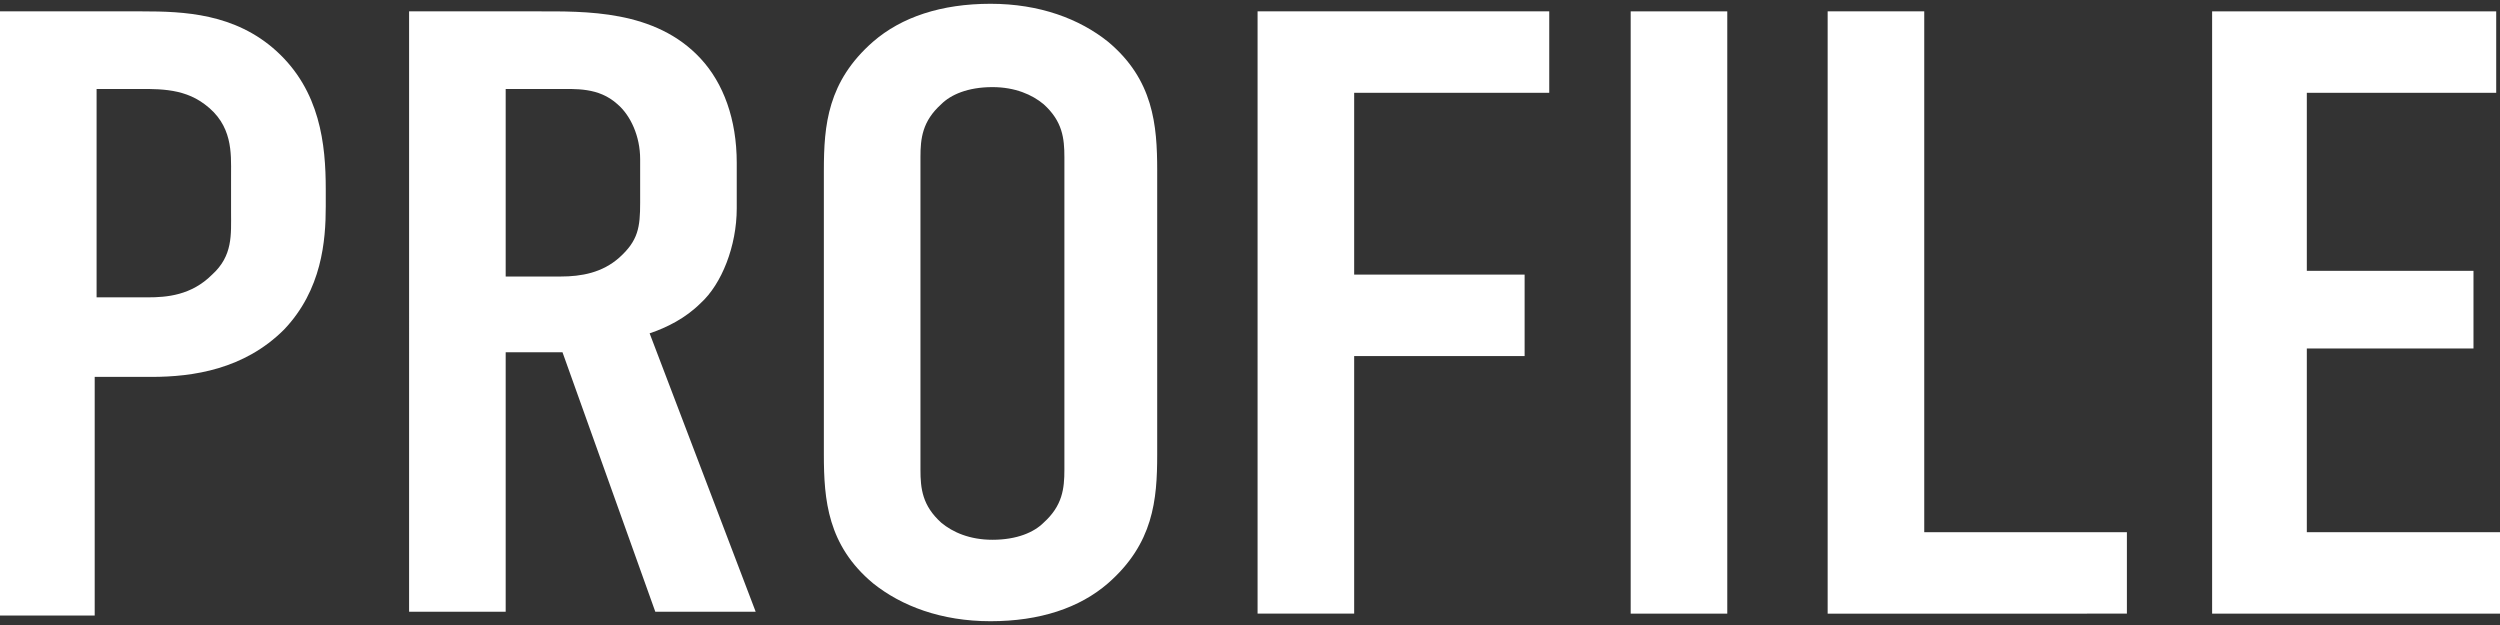 <?xml version="1.0" encoding="utf-8"?>
<!-- Generator: Adobe Illustrator 26.5.0, SVG Export Plug-In . SVG Version: 6.00 Build 0)  -->
<svg version="1.1" id="レイヤー_1" xmlns="http://www.w3.org/2000/svg" xmlns:xlink="http://www.w3.org/1999/xlink" x="0px"
	 y="0px" viewBox="0 0 132 33" style="enable-background:new 0 0 132 33;" xml:space="preserve">
<rect x="0" y="0" width="132" height="33" fill="#333333" stroke="none"/>
<style type="text/css">
	.st0{fill:#FFFFFF;}
</style>
<g>
	<g>
		<path class="st0" d="M0,0.6h7.5c2.2,0,4.9,0.1,7.1,2.1c2.3,2.1,2.6,4.9,2.6,7.3v0.9c0,1.8-0.2,4.4-2.2,6.5c-2.1,2.1-4.8,2.5-7,2.5
			h-3v12.6H0V0.6z M5.1,15.7h2.7c1,0,2.3-0.1,3.4-1.2c1.1-1,1-2.1,1-3.3V9.2c0-1.1,0.1-2.6-1.4-3.7C9.6,4.6,8.2,4.7,6.8,4.7H5.1
			V15.7z"/>
		<path class="st0" d="M28.3,0.6c2.6,0,6.3-0.1,8.7,2.5c1.2,1.3,1.9,3.2,1.9,5.5V11c0,2-0.8,4-1.9,5c-0.8,0.8-1.8,1.3-2.7,1.6
			l5.6,14.7h-5.3l-4.9-13.7h-3v13.7h-5.1V0.6H28.3z M26.7,14.6h2.9c1.1,0,2.2-0.2,3.1-1c1-0.9,1.1-1.6,1.1-2.9V8.4
			c0-1.2-0.5-2.3-1.2-2.9c-1-0.9-2.2-0.8-3.3-0.8h-2.6V14.6z"/>
		<path class="st0" d="M43.5,9c0-2.4,0.2-4.7,2.6-6.8c1.5-1.3,3.6-2,6.2-2c2.6,0,4.7,0.8,6.2,2c2.4,2,2.6,4.4,2.6,6.8V24
			c0,2.4-0.2,4.7-2.6,6.8c-1.5,1.3-3.6,2-6.2,2c-2.6,0-4.7-0.8-6.2-2c-2.4-2-2.6-4.4-2.6-6.8V9z M56.2,8.3c0-1-0.1-1.9-1.1-2.8
			c-0.6-0.5-1.5-0.9-2.7-0.9c-1.3,0-2.2,0.4-2.7,0.9c-1,0.9-1.1,1.8-1.1,2.8v16.5c0,1,0.1,1.9,1.1,2.8c0.6,0.5,1.5,0.9,2.7,0.9
			c1.3,0,2.2-0.4,2.7-0.9c1-0.9,1.1-1.8,1.1-2.8V8.3z"/>
		<path class="st0" d="M66.4,0.6h15.4v4.3H71.5v9.6h9v4.3h-9v13.6h-5.1V0.6z"/>
		<path class="st0" d="M91.2,0.6v31.8h-5.1V0.6H91.2z"/>
		<path class="st0" d="M101.6,0.6v27.5h10.7v4.3H96.5V0.6H101.6z"/>
		<path class="st0" d="M116.8,0.6h15v4.3h-10v9.4h8.8v4.1h-8.8v9.7H132v4.3h-15.2V0.6z"/>
	</g>
</g>
</svg>
